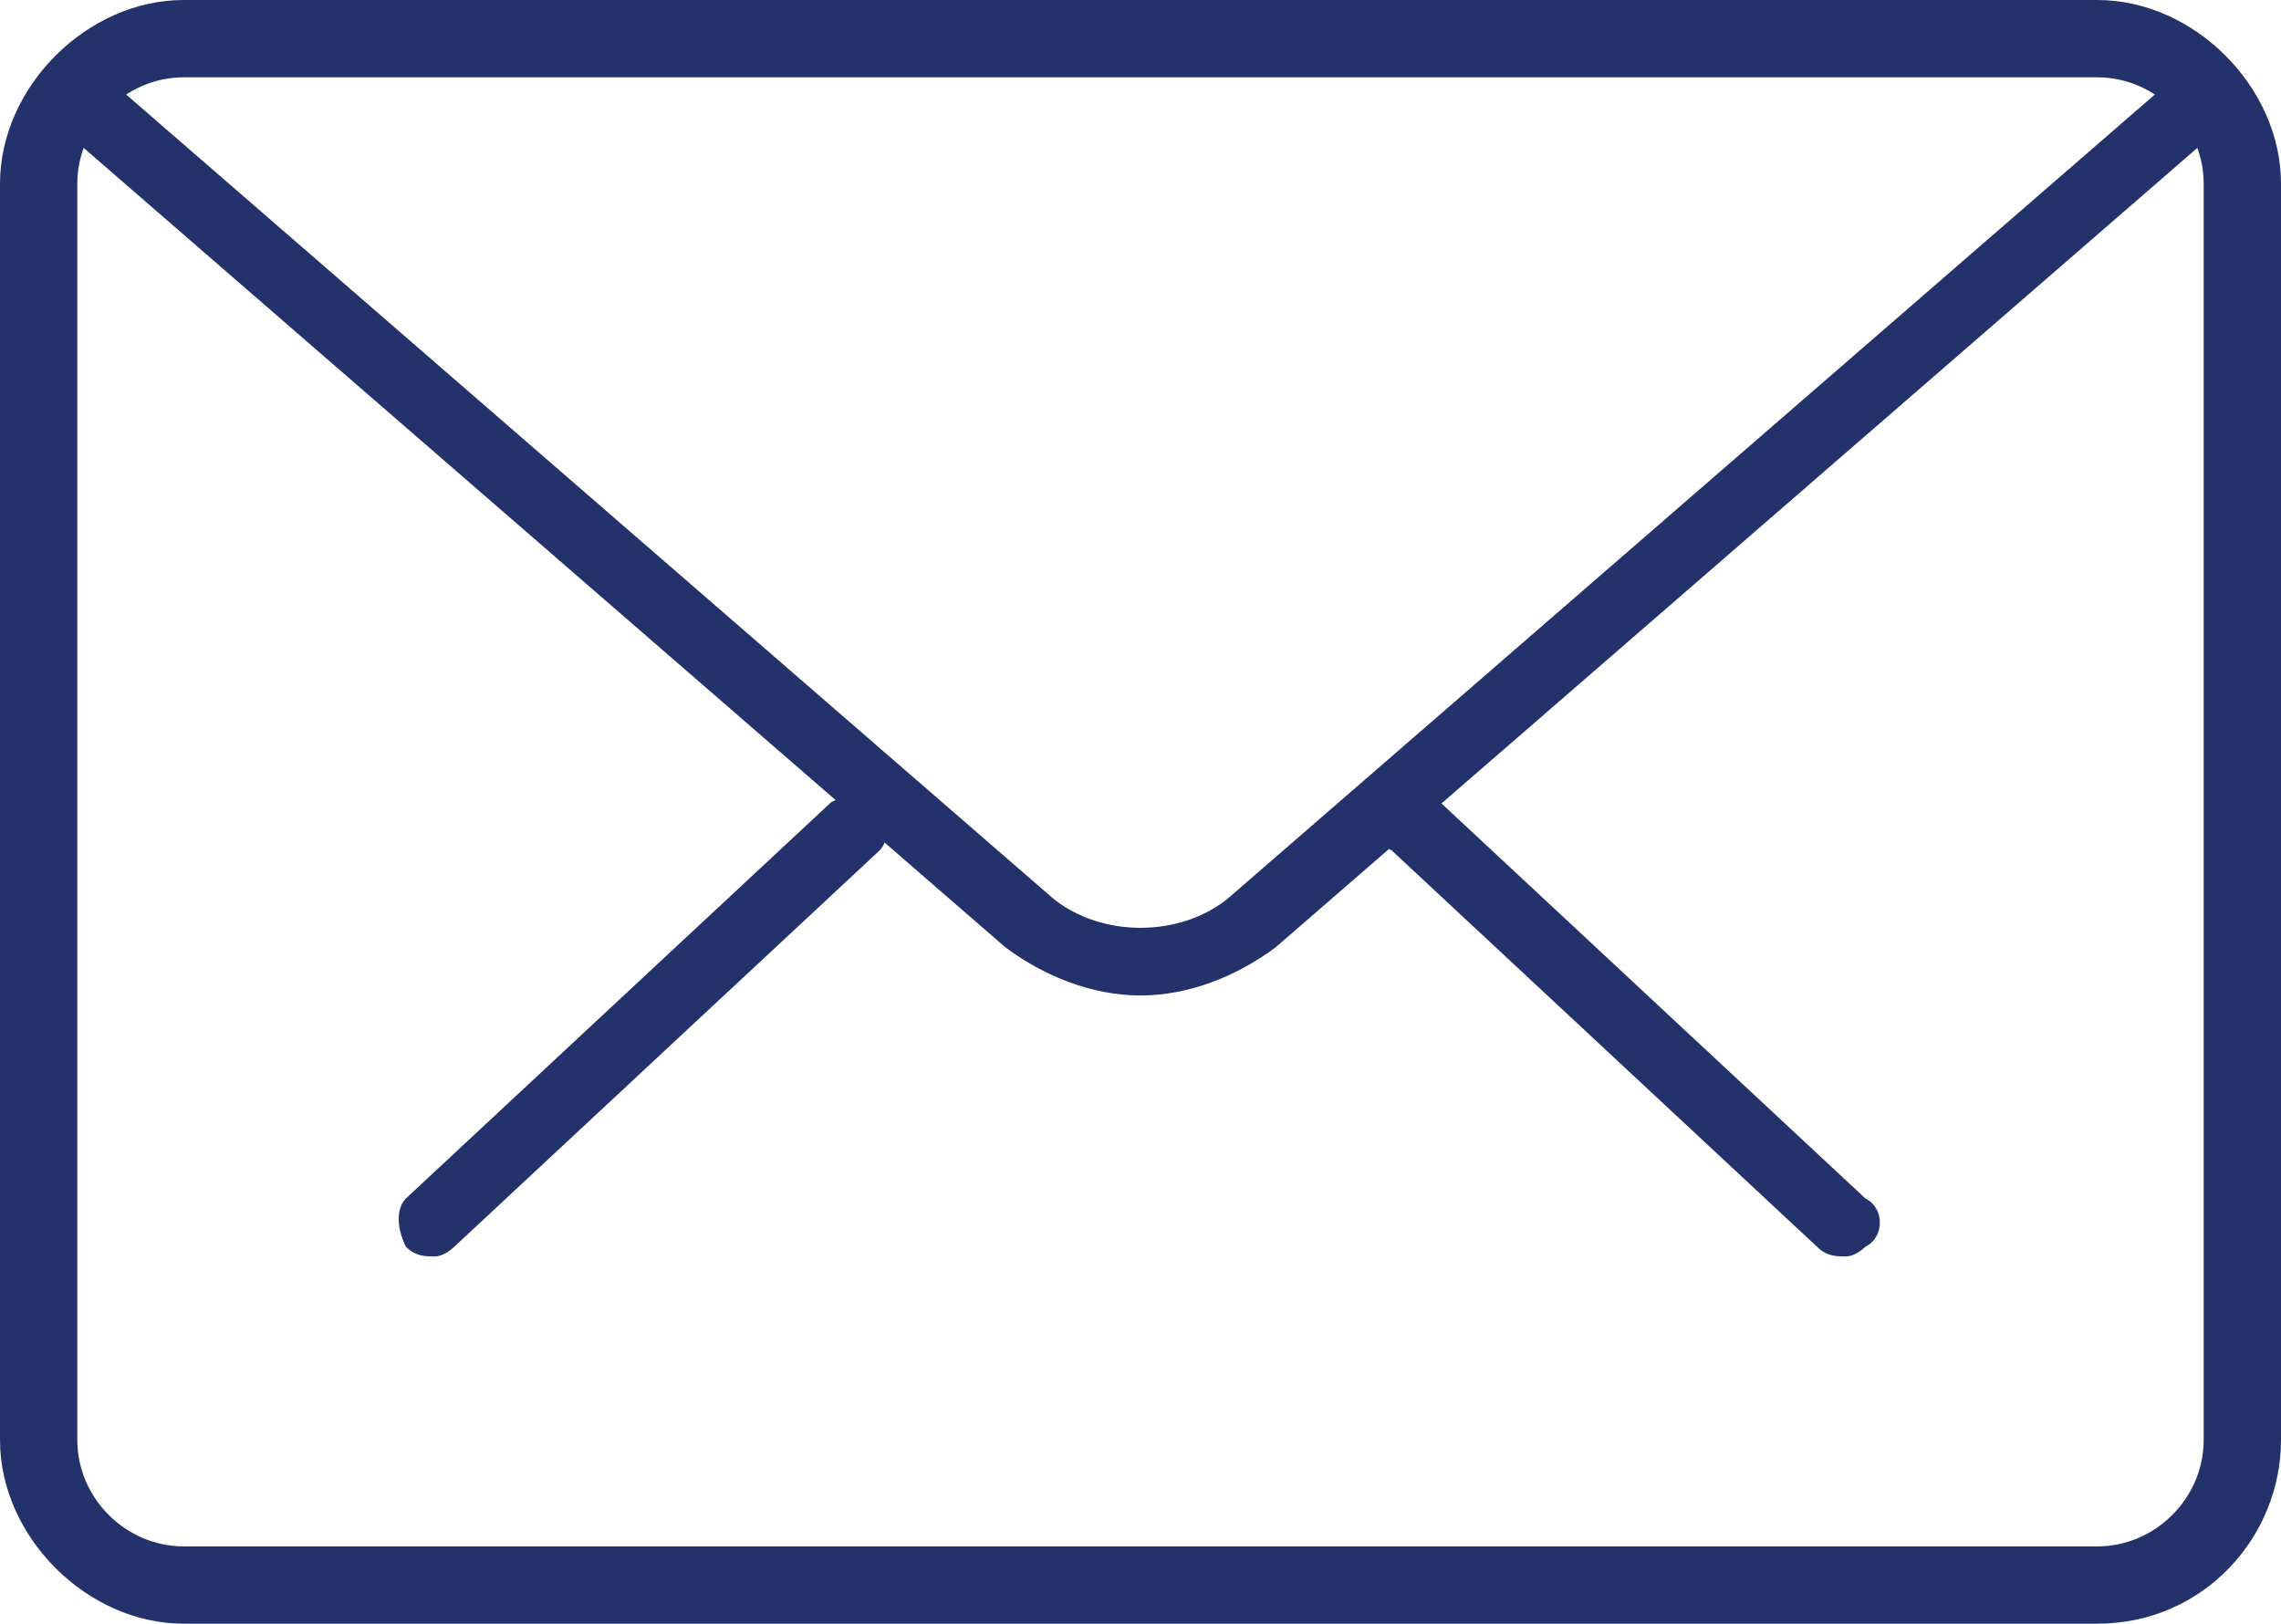 <?xml version="1.0" encoding="utf-8"?>
<!-- Generator: Adobe Illustrator 19.0.0, SVG Export Plug-In . SVG Version: 6.00 Build 0)  -->
<svg version="1.1" id="Layer_1" xmlns="http://www.w3.org/2000/svg" xmlns:xlink="http://www.w3.org/1999/xlink" x="0px" y="0px"
	 viewBox="-293 388.2 23.6 16.8" style="enable-background:new -293 388.2 23.6 16.8;" xml:space="preserve">
<style type="text/css">
	.st0{clip-path:url(#SVGID_2_);fill:#24326C;}
	.st1{clip-path:url(#SVGID_4_);fill:#24326C;}
	.st2{clip-path:url(#SVGID_6_);fill:#24326C;}
	.st3{clip-path:url(#SVGID_8_);fill:#24326C;}
</style>
<g>
	<g>
		<defs>
			<rect id="SVGID_1_" x="-293" y="388.2" width="23.6" height="16.8"/>
		</defs>
		<clipPath id="SVGID_2_">
			<use xlink:href="#SVGID_1_"  style="overflow:visible;"/>
		</clipPath>
		<path class="st0" d="M-273.9,401.2c-0.1,0-0.2,0-0.3-0.1l-4.4-4.1c-0.2-0.1-0.2-0.4,0-0.5c0.1-0.2,0.4-0.2,0.5,0l4.4,4.1
			c0.2,0.1,0.2,0.4,0,0.5C-273.7,401.1-273.8,401.2-273.9,401.2"/>
	</g>
	<g>
		<defs>
			<rect id="SVGID_3_" x="-293" y="388.2" width="23.6" height="16.8"/>
		</defs>
		<clipPath id="SVGID_4_">
			<use xlink:href="#SVGID_3_"  style="overflow:visible;"/>
		</clipPath>
		<path class="st1" d="M-288.5,401.2c-0.1,0-0.2,0-0.3-0.1c-0.1-0.2-0.1-0.4,0-0.5l4.4-4.1c0.2-0.1,0.4-0.1,0.5,0
			c0.1,0.2,0.1,0.4,0,0.5l-4.4,4.1C-288.3,401.1-288.4,401.2-288.5,401.2"/>
	</g>
	<g>
		<defs>
			<rect id="SVGID_5_" x="-293" y="388.2" width="23.6" height="16.8"/>
		</defs>
		<clipPath id="SVGID_6_">
			<use xlink:href="#SVGID_5_"  style="overflow:visible;"/>
		</clipPath>
		<path class="st2" d="M-271.3,405h-19.8c-1,0-1.9-0.9-1.9-1.9v-13c0-1,0.9-1.9,1.9-1.9h19.8c1,0,1.9,0.9,1.9,1.9v13
			C-269.4,404.1-270.2,405-271.3,405 M-291.1,389c-0.6,0-1.1,0.5-1.1,1.1v13c0,0.6,0.5,1.1,1.1,1.1h19.8c0.6,0,1.1-0.5,1.1-1.1v-13
			c0-0.6-0.5-1.1-1.1-1.1C-271.3,389-291.1,389-291.1,389z"/>
	</g>
	<g>
		<defs>
			<rect id="SVGID_7_" x="-293" y="388.2" width="23.6" height="16.8"/>
		</defs>
		<clipPath id="SVGID_8_">
			<use xlink:href="#SVGID_7_"  style="overflow:visible;"/>
		</clipPath>
		<path class="st3" d="M-281.2,398.5c-0.5,0-1-0.2-1.4-0.5l-9.8-8.5c-0.2-0.1-0.2-0.4,0-0.5c0.1-0.2,0.4-0.2,0.5,0l9.8,8.5
			c0.5,0.4,1.3,0.4,1.8,0l9.8-8.5c0.2-0.1,0.4-0.1,0.5,0c0.1,0.2,0.1,0.4,0,0.5l-9.8,8.5C-280.2,398.3-280.7,398.5-281.2,398.5"/>
	</g>
</g>
</svg>
